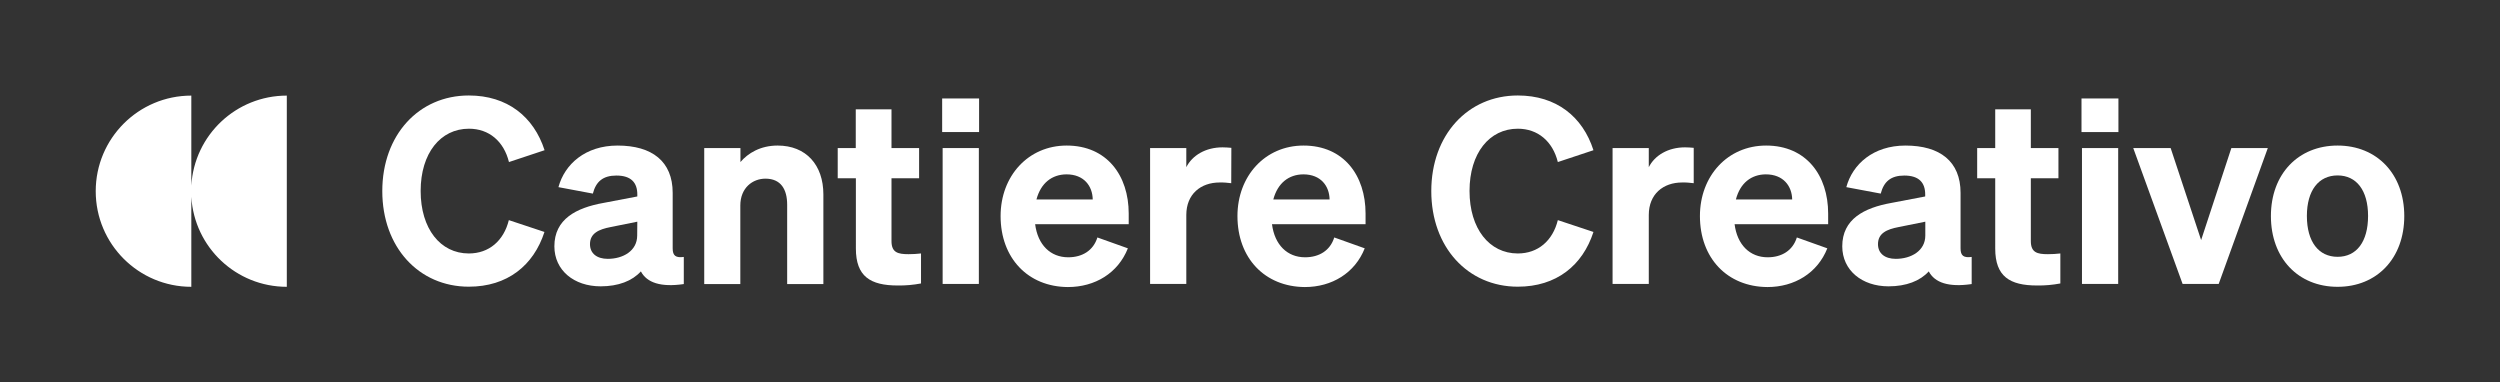 <?xml version="1.0" encoding="utf-8"?>
<!-- Generator: Adobe Illustrator 27.8.1, SVG Export Plug-In . SVG Version: 6.00 Build 0)  -->
<svg version="1.1" id="Livello_1" xmlns="http://www.w3.org/2000/svg" xmlns:xlink="http://www.w3.org/1999/xlink" x="0px" y="0px"
	 viewBox="0 0 2092 320" style="enable-background:new 0 0 2092 320;" xml:space="preserve">
<rect x="0" y="0" width="2092" height="320" fill="#333333" stroke="none"/>
<style type="text/css">
	.st0{fill:#FFFFFF;}
</style>
<g id="Layer_1">
	<path class="st0" d="M392.3,212.1c16.9,0,29.2-10.6,33.5-27.9l29.8,9.9c-9.1,28.1-31.1,45.8-63.3,45.8c-41.9,0-72.4-33.1-72.4-80
		s30.5-80,72.4-80c32.2,0,54.3,17.7,63.4,45.8l-29.8,9.9c-4.3-17.3-16.6-27.9-33.5-27.9c-23.8,0-40.4,20.5-40.4,52.1
		S368.5,212.1,392.3,212.1z"/>
	<path class="st0" d="M463.9,206.1c0-22.7,18.2-32.2,41.1-36.3l28.3-5.4v-1.7c0-9.7-5-15.8-17.5-15.8c-11.2,0-17.1,5-19.7,15.1
		l-28.8-5.4c5.2-19.2,22.5-34.8,49.5-34.8c28.8,0,46.1,13.2,46.1,39.6v46.5c0,6.1,2.6,8,9.3,7.1v22.7c-19.2,2.8-30.9-1.1-35.9-10.6
		c-7.3,8-18.8,12.5-33.7,12.5C480.3,239.6,463.9,226.2,463.9,206.1z M533.3,185.5l-22.3,4.5c-9.9,1.9-17.3,5.2-17.3,14.3
		c0,7.8,5.8,12.3,14.9,12.3c12.8,0,24.6-6.7,24.6-19.5L533.3,185.5z"/>
	<path class="st0" d="M589.3,123.9h30.3v11.7c6.3-7.4,16.7-13.8,31.1-13.8c23.8,0,38.3,16.2,38.3,40.9v75h-30.3v-66.4
		c0-12.8-5.2-21.8-18.2-21.8c-10.6,0-21,7.6-21,22.5v65.7h-30.2V123.9z"/>
	<path class="st0" d="M716.2,149.2H701v-25.3h15.1V91.5H746v32.4h23.1v25.3H746v52.5c0,9.7,5.4,11,14.3,11c3.5,0,6.9-0.2,10.4-0.6
		v25.1c-6.4,1.2-12.9,1.8-19.5,1.7c-22.9,0-35-7.6-35-30.9V149.2z"/>
	<path class="st0" d="M788.4,82.4h30.9v28.1h-30.9V82.4z M819.1,237.6h-30.3V123.9h30.3L819.1,237.6z"/>
	<path class="st0" d="M837.3,180.8c0-33.5,23.1-59,55.3-59c33.7,0,51.9,25.1,51.9,56.9v8.9h-78.3c2.2,17.3,12.8,27.7,27.7,27.7
		c11.7,0,21-5.6,24.4-16.6l25.5,9.1c-8.2,20.7-27.4,32.4-50.2,32.4C860.2,240,837.3,216,837.3,180.8z M867.3,166.9h47.1
		c-0.2-11.2-7.3-21-22-21C880.3,146,871,153.1,867.3,166.9L867.3,166.9z"/>
	<path class="st0" d="M1030.3,153.3c-3.2-0.4-6.5-0.7-9.7-0.6c-15.8,0-27.9,9.7-27.9,27.2v57.7h-30.3V123.9h30.3v16
		c5-9.9,16.2-16.6,30.3-16.6c2.5,0,4.9,0.2,7.4,0.4L1030.3,153.3z"/>
	<path class="st0" d="M1035.5,180.8c0-33.5,23.1-59,55.3-59c33.7,0,51.9,25.1,51.9,56.9v8.9h-78.3c2.2,17.3,12.8,27.7,27.7,27.7
		c11.7,0,21-5.6,24.4-16.6l25.5,9.1c-8.2,20.7-27.5,32.4-50.1,32.4C1058.4,240,1035.5,216,1035.5,180.8z M1065.5,166.9h47.1
		c-0.2-11.2-7.3-21-22-21C1078.5,146,1069.2,153.1,1065.5,166.9L1065.5,166.9z"/>
	<path class="st0" d="M1270.1,212.1c16.9,0,29.2-10.6,33.5-27.9l29.8,9.9c-9.1,28.1-31.1,45.8-63.3,45.8c-41.9,0-72.4-33.1-72.4-80
		s30.5-80,72.4-80c32.2,0,54.3,17.7,63.3,45.8l-29.8,9.9c-4.3-17.3-16.7-27.9-33.5-27.9c-23.8,0-40.4,20.5-40.4,52.1
		S1246.3,212.1,1270.1,212.1z"/>
	<path class="st0" d="M1417.3,153.3c-3.2-0.4-6.5-0.7-9.7-0.6c-15.8,0-27.9,9.7-27.9,27.2v57.7h-30.3V123.9h30.3v16
		c5-9.9,16.2-16.6,30.3-16.6c2.5,0,4.9,0.2,7.3,0.4V153.3z"/>
	<path class="st0" d="M1422.5,180.8c0-33.5,23.1-59,55.4-59c33.7,0,51.9,25.1,51.9,56.9v8.9h-78.3c2.2,17.3,12.8,27.7,27.7,27.7
		c11.7,0,21-5.6,24.4-16.6l25.5,9.1c-8.2,20.7-27.5,32.4-50.1,32.4C1445.4,240,1422.5,216,1422.5,180.8z M1452.6,166.9h47.1
		c-0.2-11.2-7.4-21-22.1-21C1465.5,146,1456.2,153.1,1452.6,166.9L1452.6,166.9z"/>
	<path class="st0" d="M1541.6,206.1c0-22.7,18.2-32.2,41.1-36.3l28.3-5.4v-1.7c0-9.7-5-15.8-17.5-15.8c-11.2,0-17.1,5-19.7,15.1
		l-28.8-5.4c5.2-19.2,22.5-34.8,49.5-34.8c28.8,0,46.1,13.2,46.1,39.6v46.5c0,6.1,2.6,8,9.3,7.1v22.7c-19.2,2.8-30.9-1.1-35.9-10.6
		c-7.3,8-18.8,12.5-33.7,12.5C1558.1,239.6,1541.6,226.2,1541.6,206.1z M1611.1,185.5l-22.3,4.5c-10,1.9-17.3,5.2-17.3,14.3
		c0,7.8,5.8,12.3,14.9,12.3c12.8,0,24.7-6.7,24.7-19.5V185.5z"/>
	<path class="st0" d="M1669.6,149.2h-15.1v-25.3h15.1V91.5h29.8v32.4h23.1v25.3h-23.1v52.5c0,9.7,5.4,11,14.3,11
		c3.5,0,6.9-0.2,10.4-0.6v25.1c-6.4,1.2-12.9,1.8-19.5,1.7c-22.9,0-35-7.6-35-30.9L1669.6,149.2z"/>
	<path class="st0" d="M1741.8,82.4h30.9v28.1h-30.9V82.4z M1772.5,237.6h-30.3V123.9h30.3V237.6z"/>
	<path class="st0" d="M1826.4,237.6l-41.3-113.7h31.3l25.5,77l25.3-77h30.5l-41.1,113.7H1826.4z"/>
	<path class="st0" d="M1956.1,240c-32.9,0-55.8-23.8-55.8-59.2c0-35.2,22.9-59,55.8-59s55.8,23.8,55.8,59
		C2011.9,216.2,1989,240,1956.1,240z M1956.1,214.9c15.8,0,25.5-12.5,25.5-34.2c0-21.4-9.7-33.9-25.5-33.9s-25.7,12.5-25.7,33.9
		C1930.4,202.4,1940.3,214.9,1956.1,214.9z"/>
	<path class="st0" d="M160.1,155.3V80c-44.2,0-80,35.8-80,80s35.8,80,80,80v-75.3C162.6,207,197.6,240,240,240V80
		C197.6,80,162.6,113,160.1,155.3z"/>
</g>
</svg>
